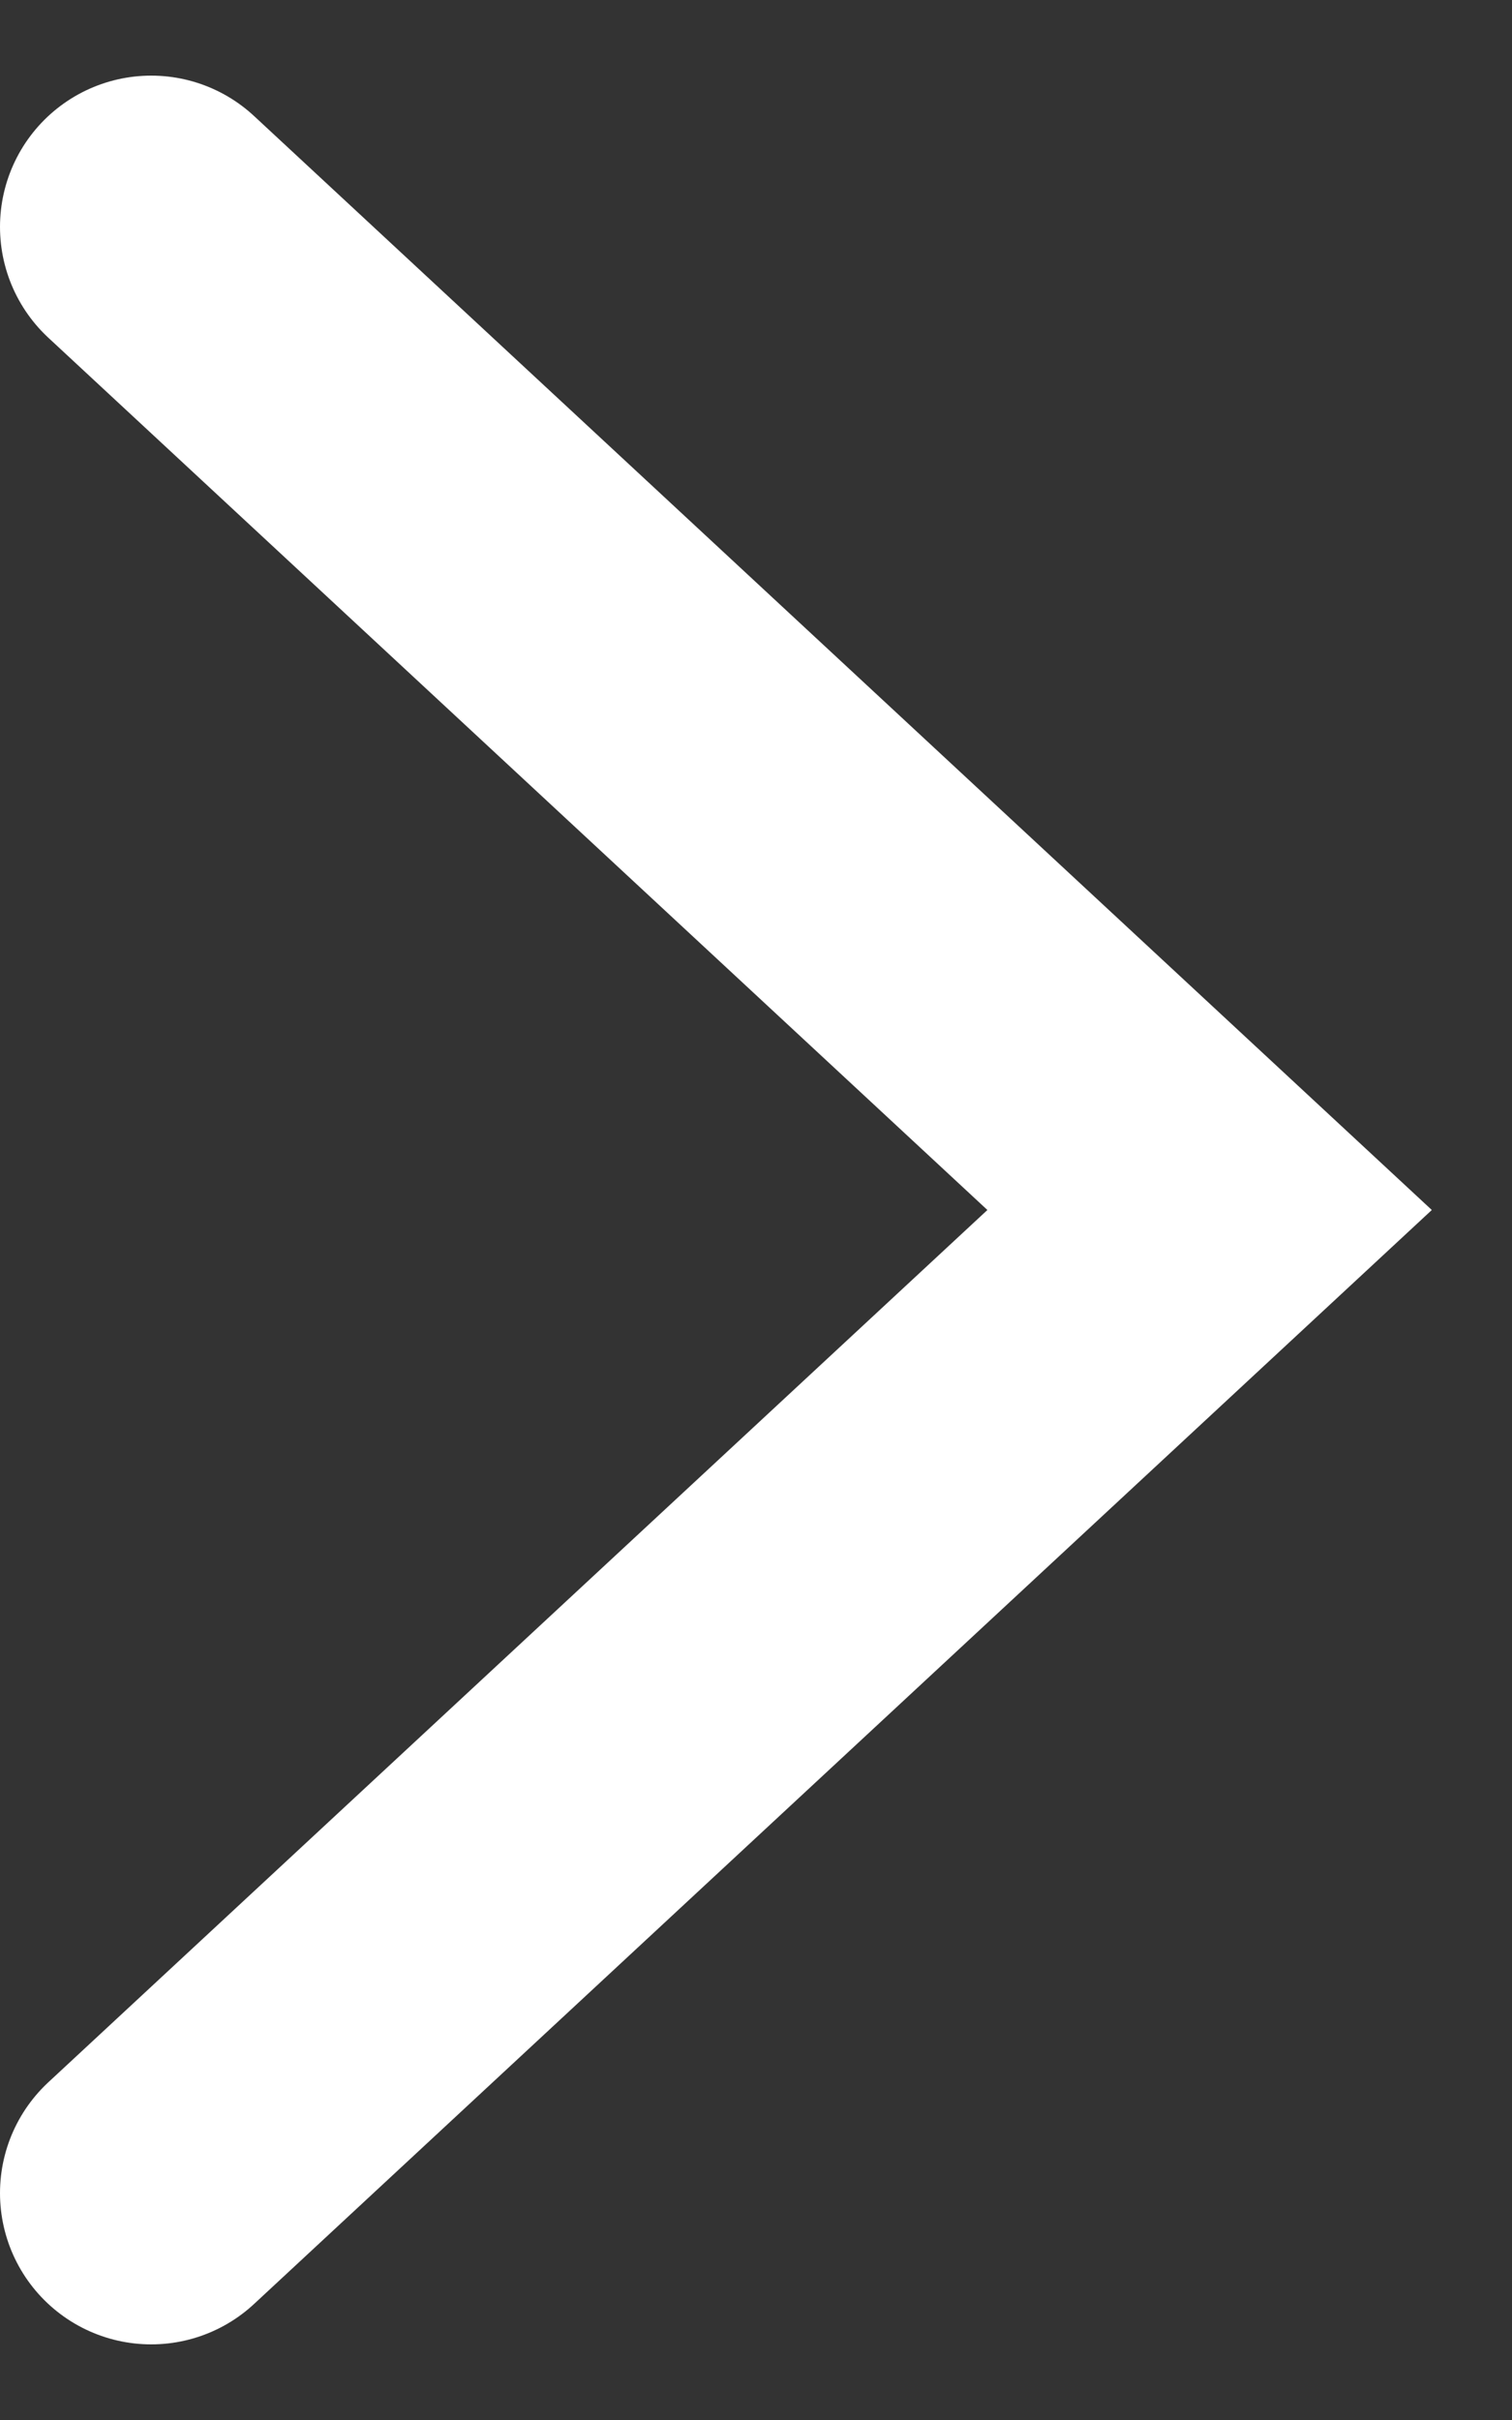 <?xml version="1.0" encoding="UTF-8"?> <svg xmlns="http://www.w3.org/2000/svg" width="10" height="16" viewBox="0 0 10 16" fill="none"><rect x="0" y="0" width="10" height="16" fill="#333333" stroke="none"/> <path d="M1 1.5L8 8L1 14.5" stroke="white" stroke-width="2" stroke-linecap="round"></path> </svg> 